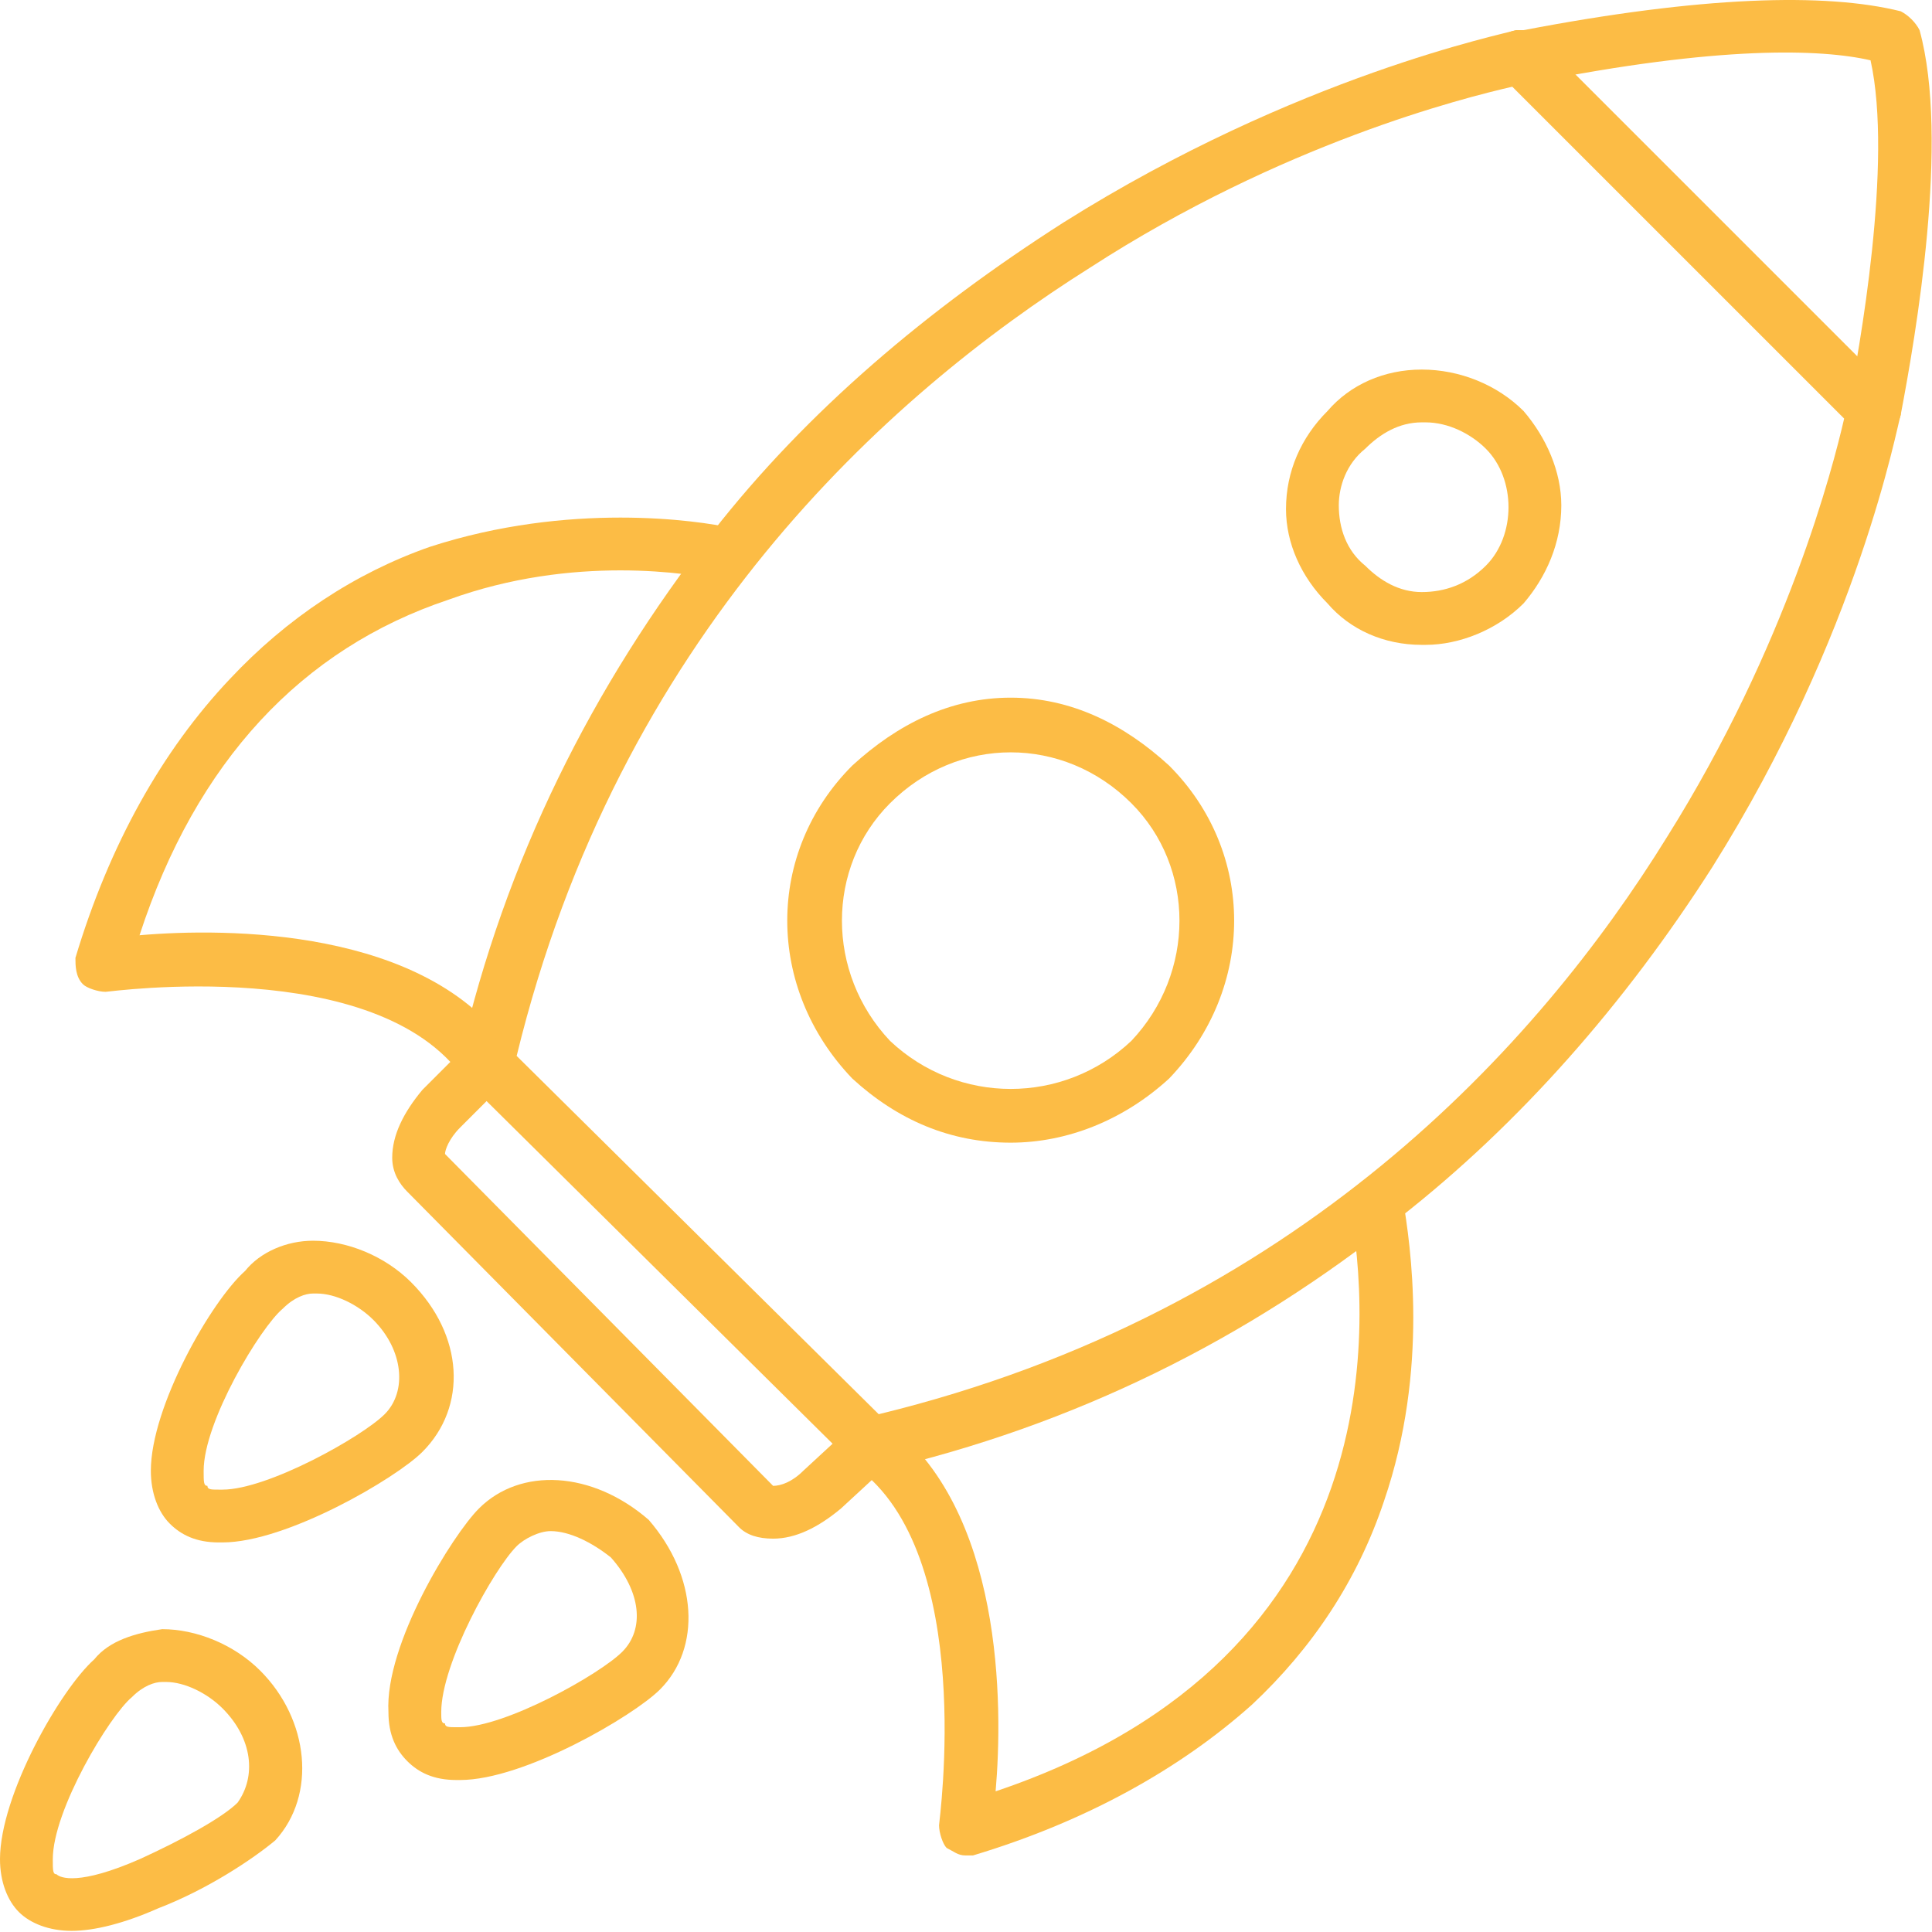 <?xml version="1.0" encoding="UTF-8" standalone="no"?>
<!DOCTYPE svg PUBLIC "-//W3C//DTD SVG 1.1//EN" "http://www.w3.org/Graphics/SVG/1.1/DTD/svg11.dtd">
<svg width="100%" height="100%" viewBox="0 0 500 500" version="1.1" xmlns="http://www.w3.org/2000/svg" xmlns:xlink="http://www.w3.org/1999/xlink" xml:space="preserve" xmlns:serif="http://www.serif.com/" style="fill-rule:evenodd;clip-rule:evenodd;stroke-linejoin:round;stroke-miterlimit:2;">
    <g transform="matrix(0.976,0,0,0.976,-6.39488e-14,-0.006)">
        <g>
            <path d="M231,390C229,390 227,389 226,388L124,287C122,285 122,283 122,280C134,228 157,182 189,141C214,109 246,82 282,59C344,20 399,9 402,8C404,8 406,8 408,10L502,104C504,106 504,108 504,110C503,113 493,168 454,230C431,266 403,298 371,323C331,355 285,378 233,390L231,390ZM137,280L233,375C344,348 408,277 442,222C474,171 486,124 489,111L401,23C388,26 340,38 289,71C235,105 164,169 137,280Z" style="fill:rgb(252,188,69);"/>
        </g>
        <g>
            <path d="M497,116L496,116C492,115 489,112 490,108C493,93 502,43 496,16C483,13 456,12 406,22L403,22C399,22 396,19 396,15C396,11 399,8 403,8L404,8C451,-1 484,-2 504,3C506,4 508,6 509,8C517,37 508,89 504,110C503,114 500,116 497,116Z" style="fill:rgb(252,188,69);"/>
        </g>
        <g>
            <path d="M256,492C254,492 253,491 251,490C250,489 249,486 249,484C249,483 259,412 227,389C224,386 223,382 225,379C228,376 232,375 235,377C266,400 266,452 264,475C371,439 363,348 358,320C357,317 360,313 364,312C367,311 371,314 372,318C374,330 379,363 367,398C360,419 348,437 332,452C313,469 288,483 258,492L256,492Z" style="fill:rgb(252,188,69);"/>
        </g>
        <g>
            <path d="M129,289C127,289 125,288 123,286C100,253 29,263 28,263C26,263 23,262 22,261C20,259 20,256 20,254C29,224 43,199 61,180C76,164 94,152 114,145C151,133 185,138 194,140C198,141 201,145 200,148C199,152 195,155 192,154C183,152 152,147 119,159C80,172 52,202 37,248C60,246 113,246 135,278C137,281 136,286 133,288C132,289 130,289 129,289Z" style="fill:rgb(252,188,69);"/>
        </g>
        <g>
            <path d="M268,303C252,303 238,297 226,286C203,262 203,226 226,203C238,192 252,185 268,185C284,185 298,192 310,203C333,226 333,262 310,286C298,297 283,303 268,303ZM236,276C254,293 282,293 300,276C317,258 317,230 300,213C282,195 254,195 236,213C219,230 219,258 236,276Z" style="fill:rgb(252,188,69);"/>
        </g>
        <g>
            <path d="M378,171L377,171C367,171 358,167 352,160C345,153 341,144 341,135C341,125 345,116 352,109C358,102 367,98 377,98C387,98 397,102 404,109C410,116 414,125 414,134C414,144 410,153 404,160C397,167 387,171 378,171ZM378,112L377,112C371,112 366,115 362,119C357,123 355,129 355,134C355,140 357,146 362,150C366,154 371,157 377,157C383,157 389,155 394,150C402,142 402,127 394,119C390,115 384,112 378,112Z" style="fill:rgb(252,188,69);"/>
        </g>
        <g>
            <path d="M205,408C201,408 198,407 196,405L108,316C106,314 104,311 104,307C104,301 107,295 112,289L124,277C127,274 131,274 134,277C137,280 137,284 134,287L122,299C119,302 118,305 118,306L205,394C207,394 210,393 213,390L226,378C229,375 234,376 236,378C239,381 239,386 236,388L223,400C217,405 211,408 205,408Z" style="fill:rgb(252,188,69);"/>
        </g>
        <g>
            <path d="M59,409L58,409C52,409 48,407 45,404C42,401 40,396 40,390C40,373 56,345 65,337C69,332 76,329 83,329C92,329 102,333 109,340C123,354 124,373 112,385C105,392 76,409 59,409ZM84,343L83,343C81,343 78,344 75,347C69,352 54,377 54,390C54,393 54,394 55,394C55,395 56,395 58,395L59,395C71,395 96,381 102,375C108,369 107,358 99,350C95,346 89,343 84,343Z" style="fill:rgb(252,188,69);"/>
        </g>
        <g>
            <path d="M122,472L121,472C115,472 111,470 108,467C105,464 103,460 103,454C102,436 120,407 127,400C138,389 157,390 172,403C185,418 186,437 175,448C168,455 139,472 122,472ZM146,406C143,406 139,408 137,410C131,416 117,441 117,454C117,456 117,457 118,457C118,458 119,458 121,458L122,458C134,458 159,444 165,438C171,432 170,422 162,413C157,409 151,406 146,406Z" style="fill:rgb(252,188,69);"/>
        </g>
        <g>
            <path d="M19,512C13,512 8,510 5,507C2,504 0,499 0,493C0,476 16,448 25,440C29,435 36,433 43,432C52,432 62,436 69,443C82,456 84,476 73,488C67,493 55,501 42,506C33,510 25,512 19,512ZM44,446L43,446C41,446 38,447 35,450C29,455 14,480 14,493C14,496 14,497 15,497C16,498 21,500 37,493C48,488 59,482 63,478C68,471 67,461 59,453C55,449 49,446 44,446Z" style="fill:rgb(252,188,69);"/>
        </g>
    </g>
</svg>
